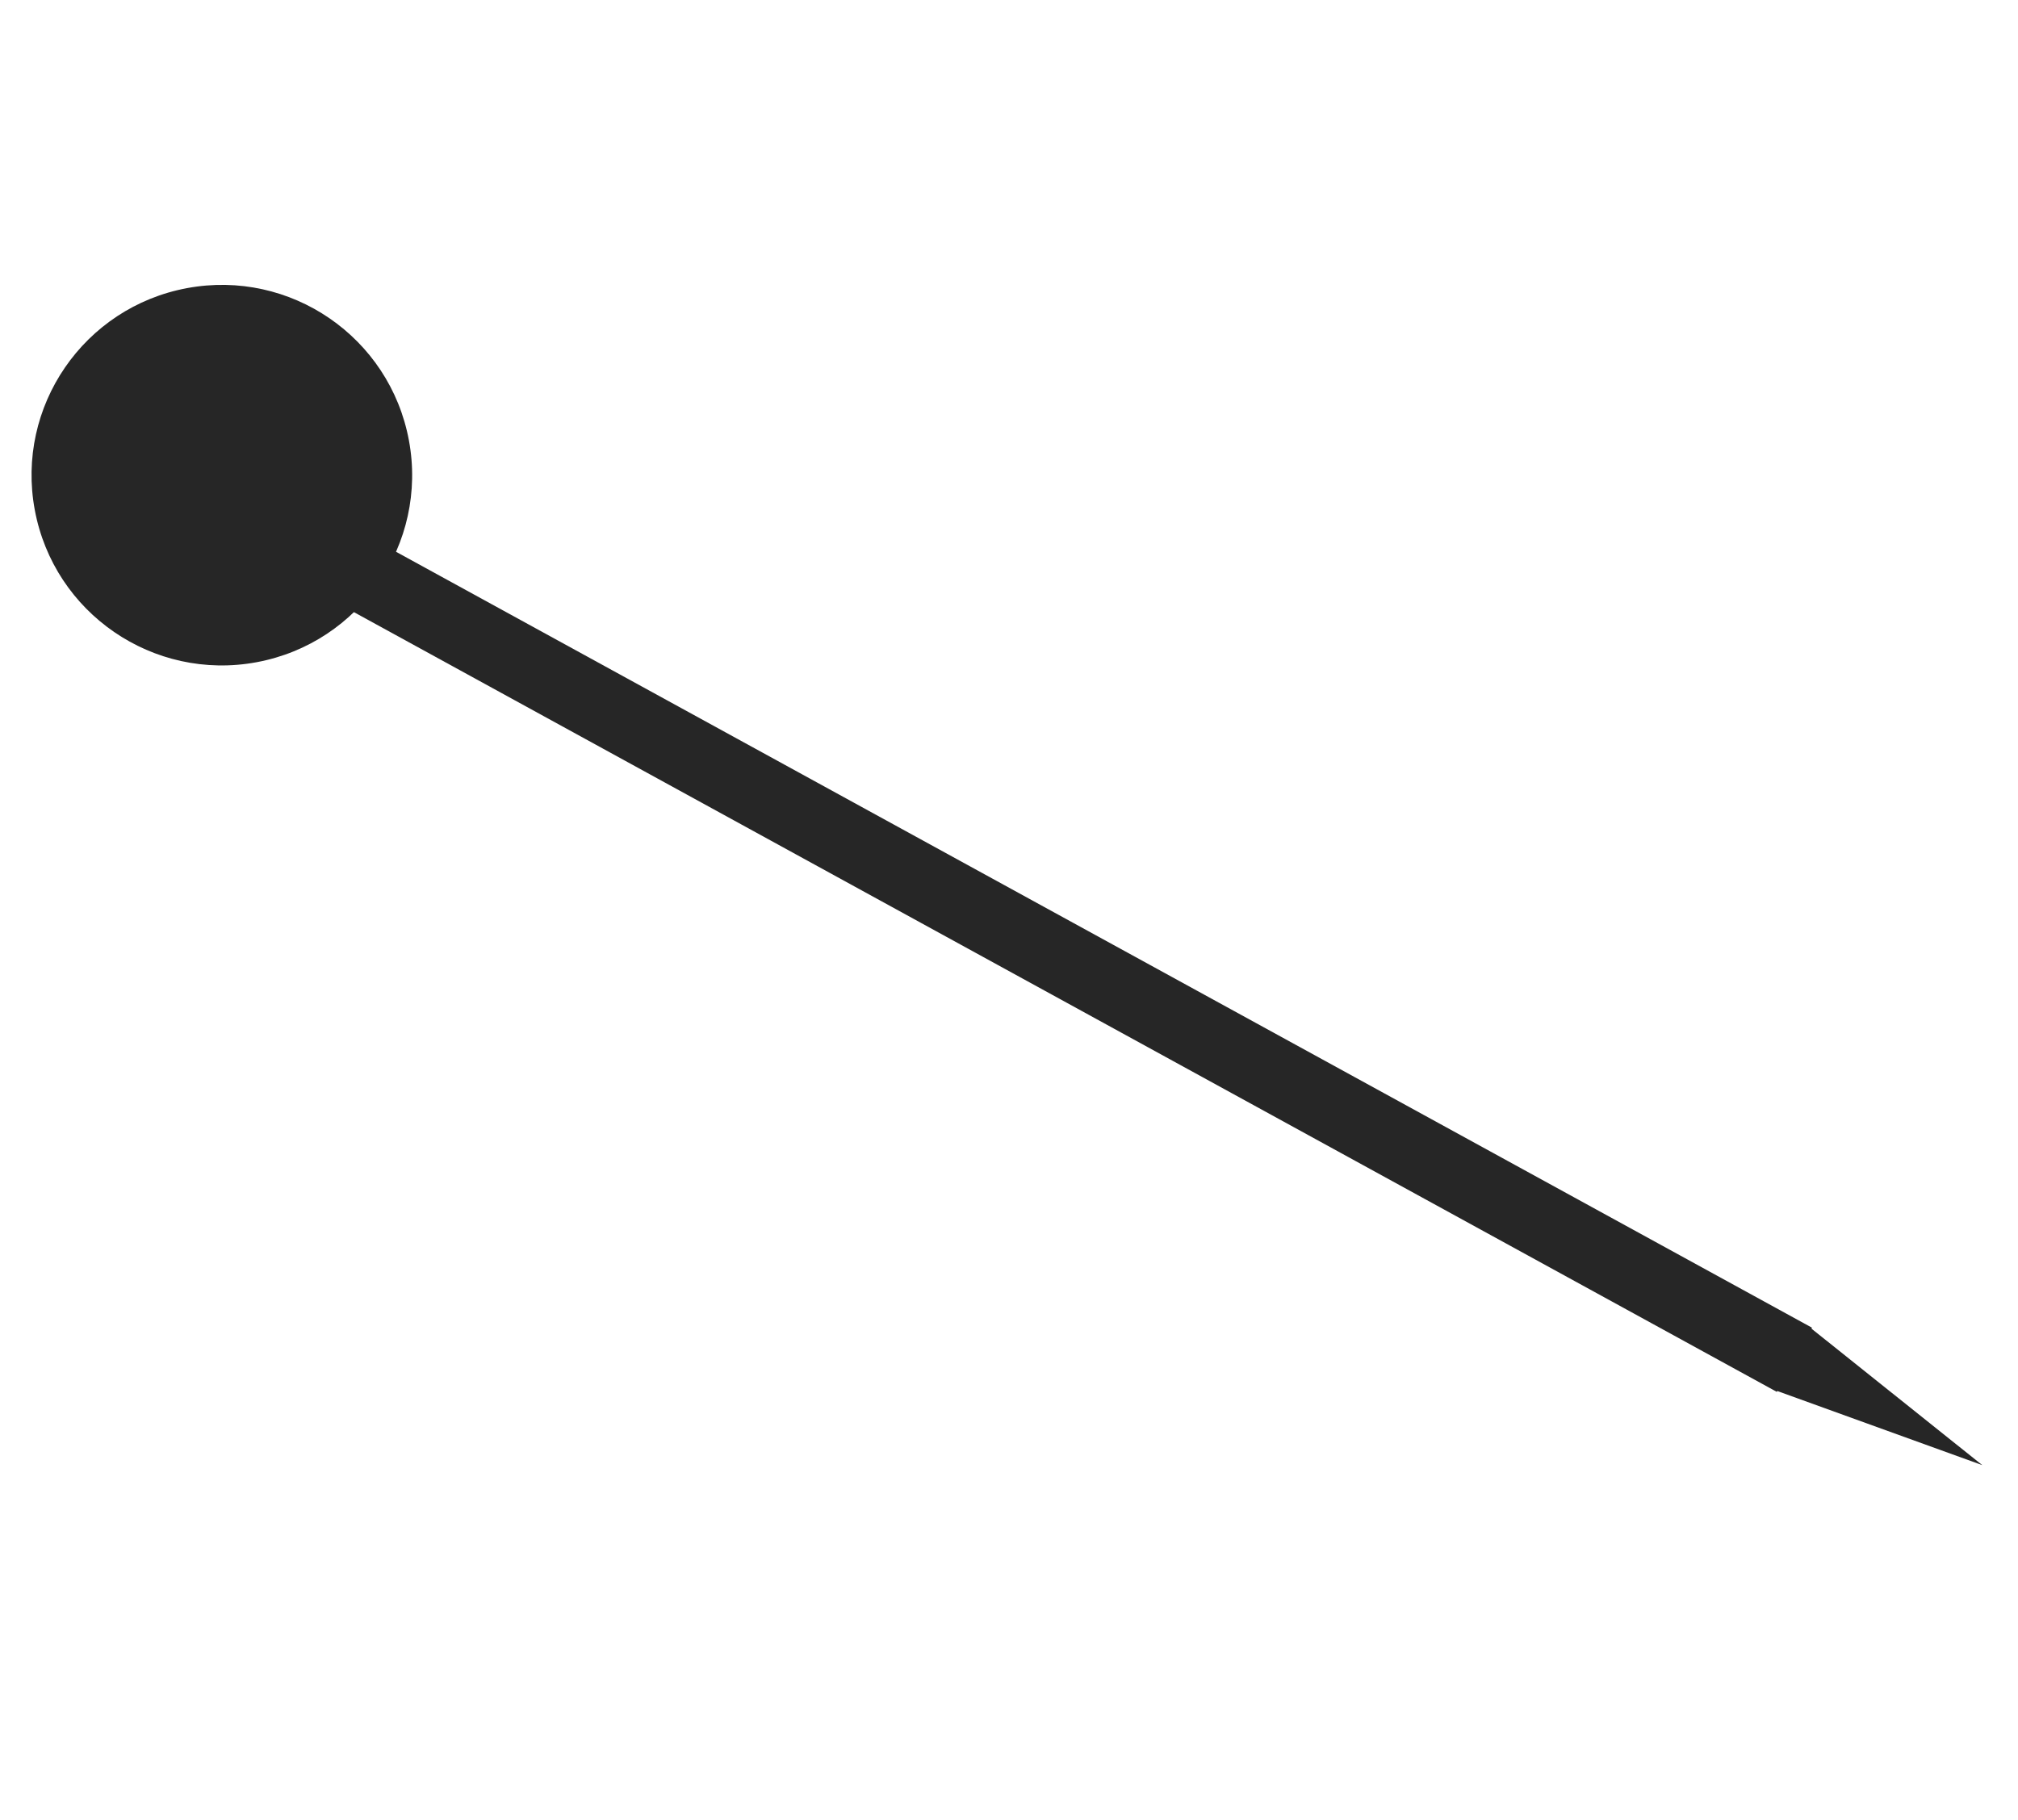 <?xml version="1.0" encoding="UTF-8"?> <svg xmlns="http://www.w3.org/2000/svg" width="367" height="331" viewBox="0 0 367 331" fill="none"> <line x1="45.976" y1="93.675" x2="326.333" y2="247.325" stroke="#262626" stroke-width="13.309"></line> <path d="M360.508 266.491L322.452 252.729L328.895 241.226L360.508 266.491Z" fill="#262626"></path> <circle cx="40.346" cy="86.426" r="34.604" transform="rotate(-10.531 40.346 86.426)" fill="#262626"></circle> </svg> 